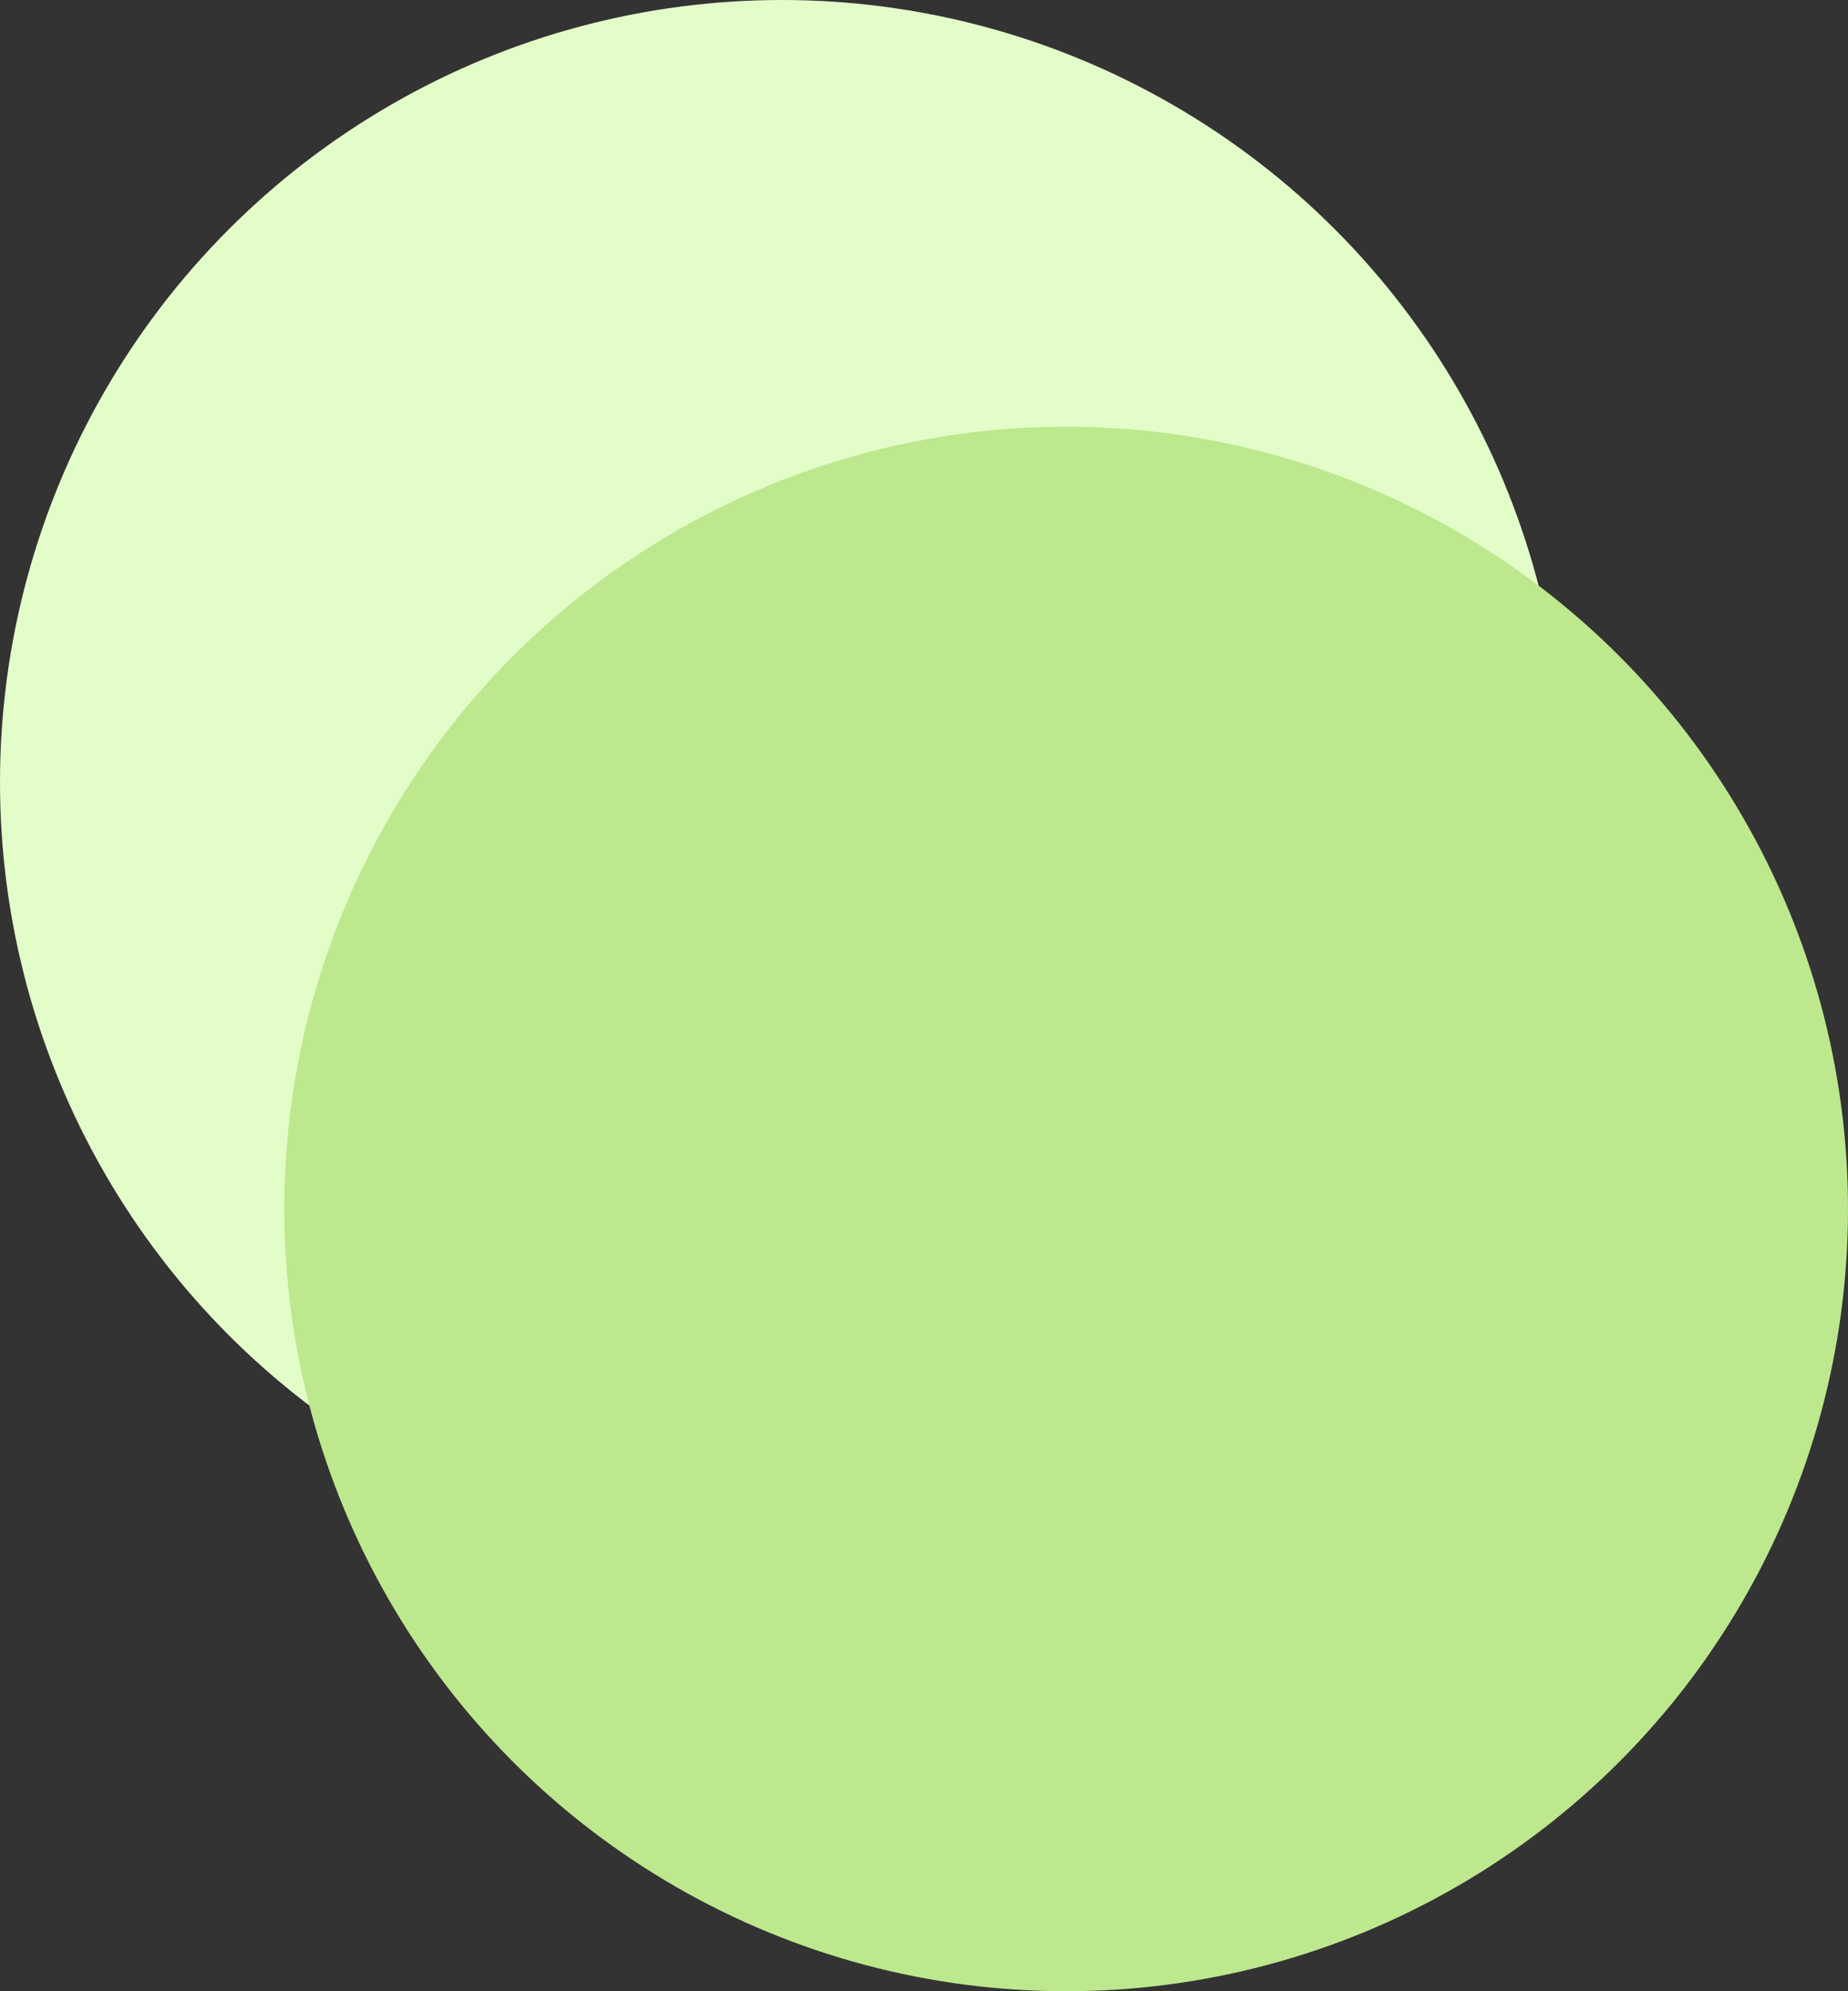 <svg width="13" height="14" viewBox="0 0 13 14" fill="none" xmlns="http://www.w3.org/2000/svg">
<rect x="0" y="0" width="13" height="14" fill="#333333" stroke="none"/>
<circle cx="5.5" cy="5.5" r="5.5" fill="#E3FDC9"/>
<circle cx="7.5" cy="8.5" r="5.5" fill="#BDE88E"/>
</svg>
